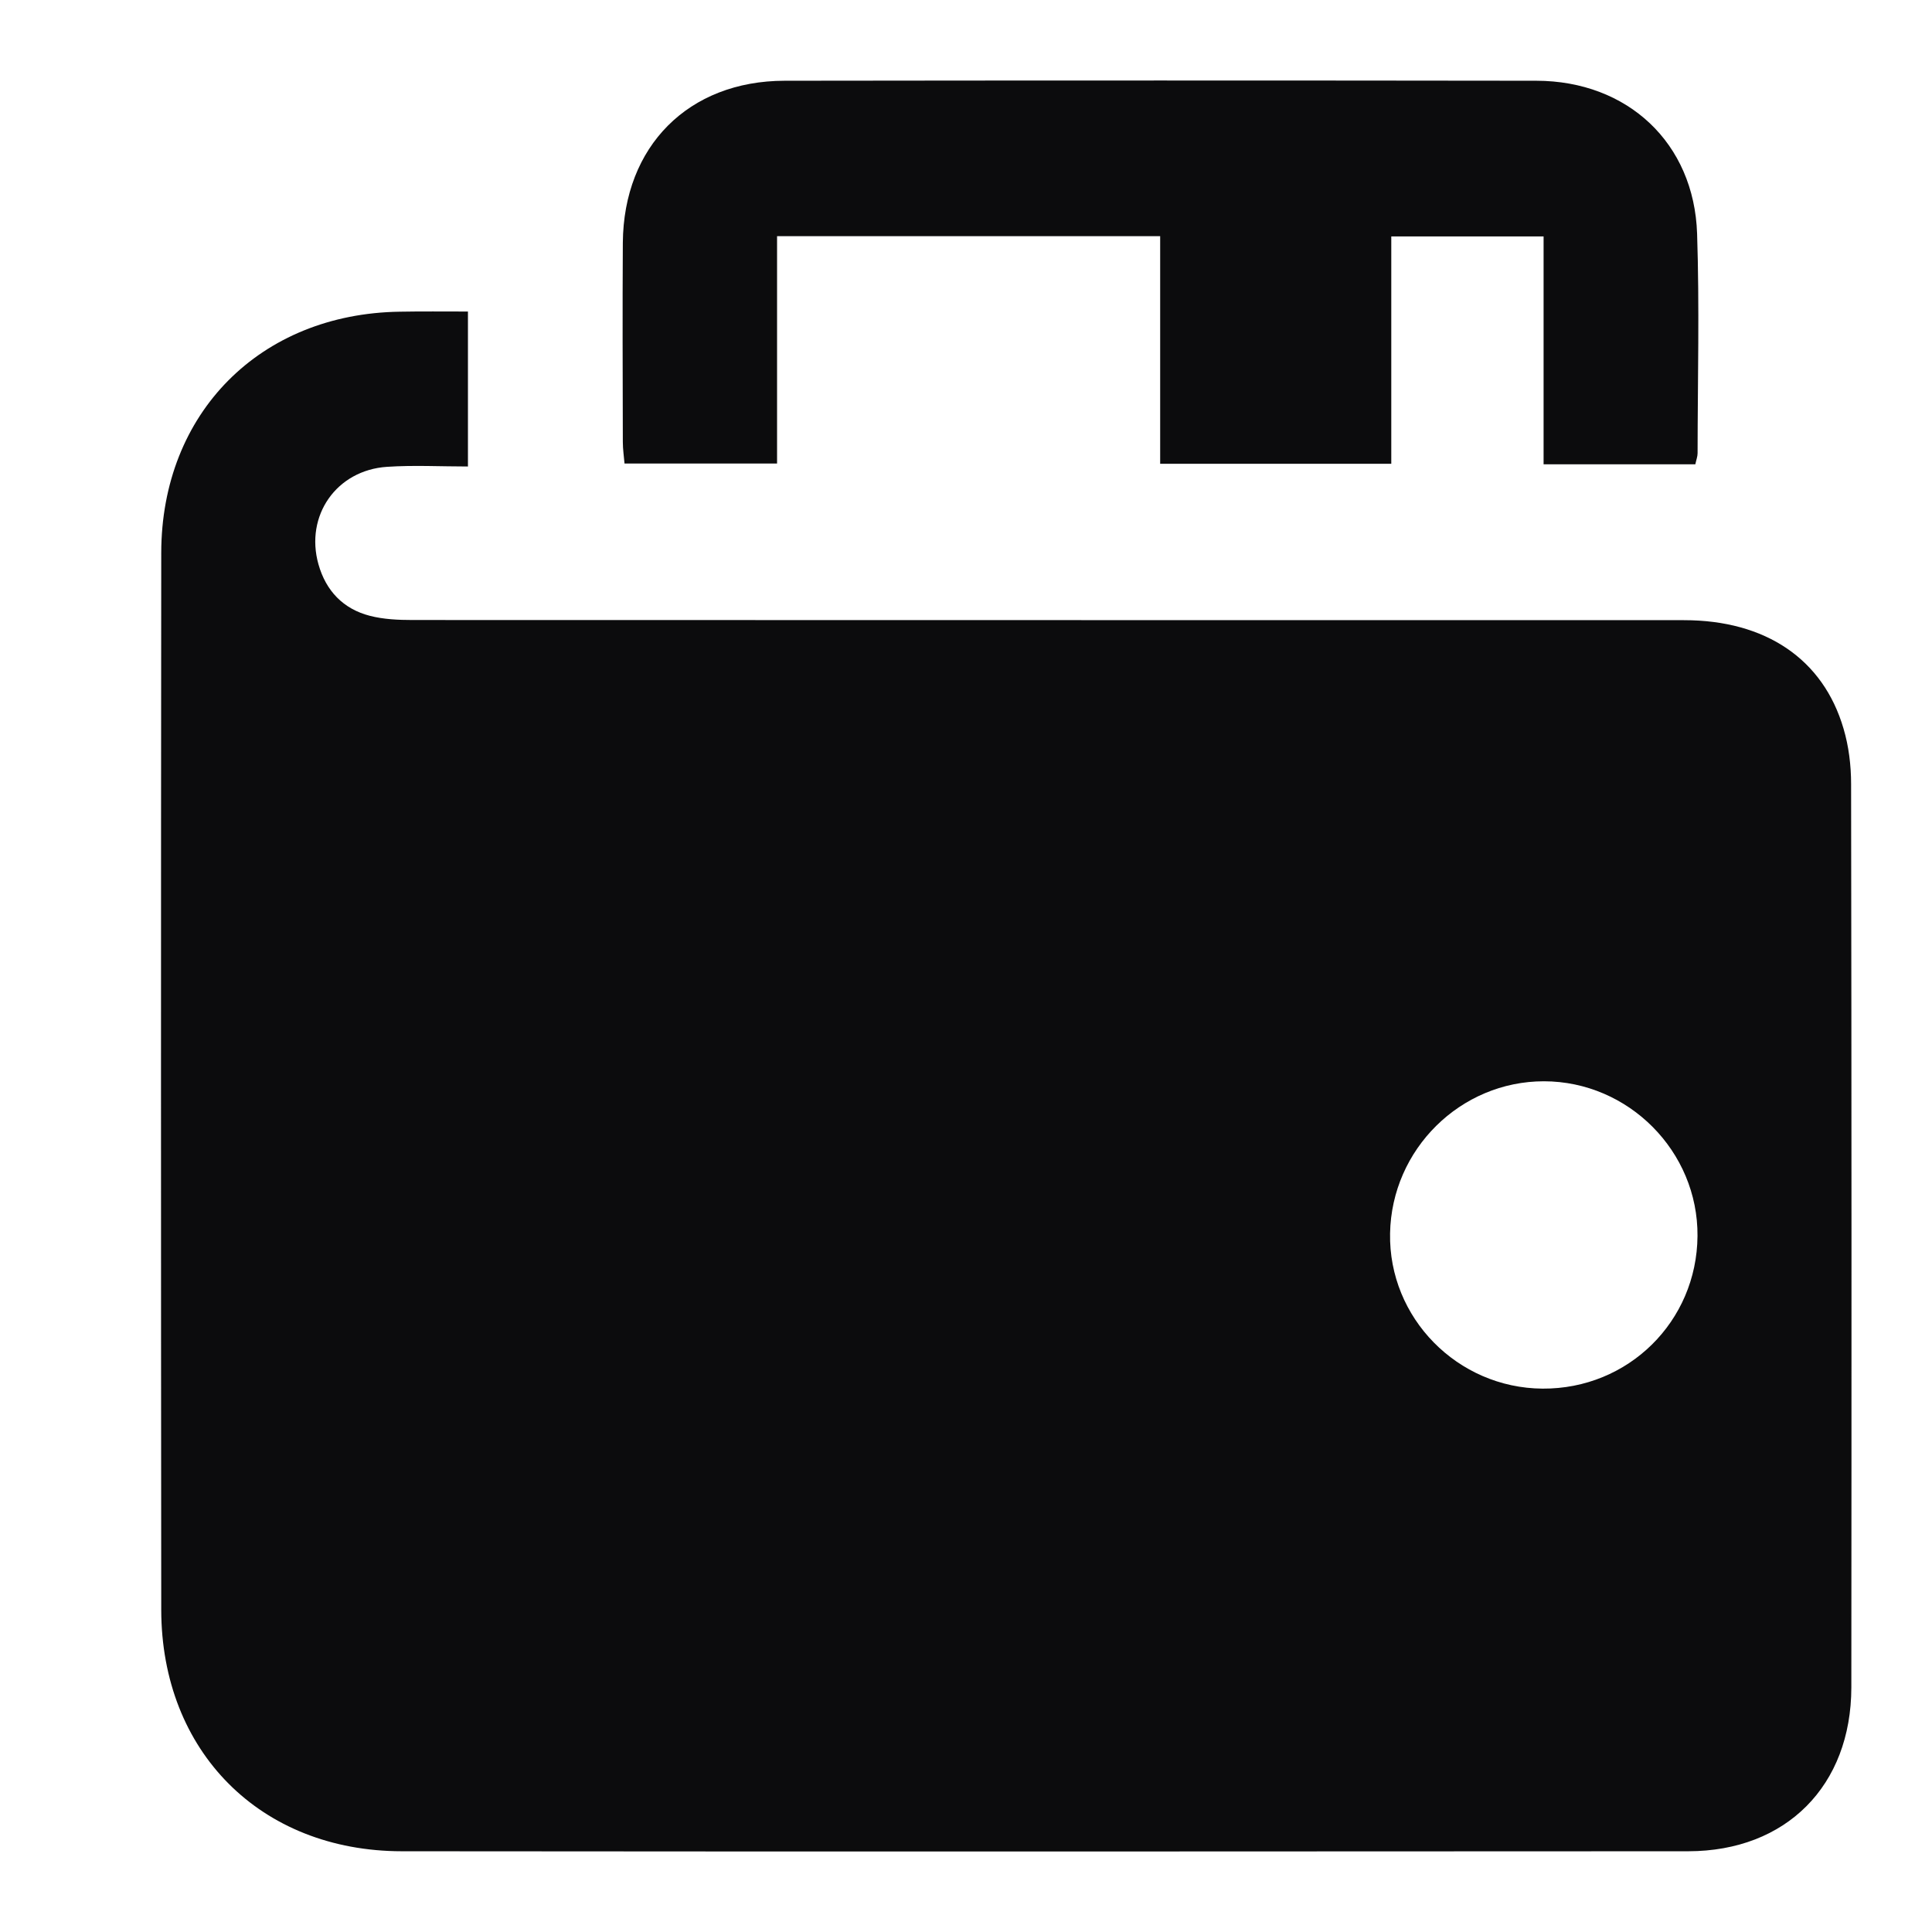 <?xml version="1.0" encoding="UTF-8"?> <svg xmlns="http://www.w3.org/2000/svg" width="24" height="24" viewBox="0 0 24 24" fill="none"> <path d="M5.813 3.87C5.813 4.53 5.813 5.13 5.813 5.795C5.474 5.795 5.14 5.777 4.809 5.799C4.179 5.84 3.786 6.406 3.956 7.01C4.049 7.34 4.264 7.565 4.595 7.65C4.766 7.694 4.95 7.702 5.127 7.702C10.391 7.704 15.655 7.703 20.919 7.704C21.931 7.704 22.648 8.186 22.901 9.051C22.966 9.27 22.995 9.508 22.995 9.738C23.001 13.48 23.001 17.222 22.998 20.963C22.996 22.183 22.188 22.996 20.972 22.997C15.645 23 10.318 23.002 4.991 22.997C3.235 22.995 2.005 21.758 2.003 19.997C1.999 15.621 1.999 11.244 2.003 6.868C2.005 5.13 3.232 3.897 4.967 3.872C5.238 3.867 5.51 3.87 5.813 3.87ZM19.162 17.25C20.226 17.257 21.079 16.416 21.087 15.354C21.095 14.303 20.23 13.433 19.179 13.432C18.142 13.432 17.287 14.277 17.268 15.321C17.248 16.371 18.105 17.243 19.162 17.25ZM21.06 5.768C21.072 5.711 21.088 5.671 21.088 5.631C21.089 4.722 21.112 3.812 21.082 2.903C21.045 1.777 20.22 1.005 19.085 1.003C15.972 0.999 12.86 0.999 9.747 1.003C8.552 1.005 7.746 1.817 7.737 3.016C7.732 3.84 7.735 4.666 7.737 5.49C7.737 5.581 7.751 5.671 7.758 5.758C8.399 5.758 9.013 5.758 9.653 5.758C9.653 4.801 9.653 3.874 9.653 2.934C11.246 2.934 12.812 2.934 14.412 2.934C14.412 3.889 14.412 4.823 14.412 5.761C15.379 5.761 16.31 5.761 17.283 5.761C17.283 4.8 17.283 3.866 17.283 2.937C17.931 2.937 18.539 2.937 19.175 2.937C19.175 3.887 19.175 4.814 19.175 5.768C19.837 5.768 20.444 5.768 21.06 5.768Z" fill="#0C0C0D"></path> </svg> 